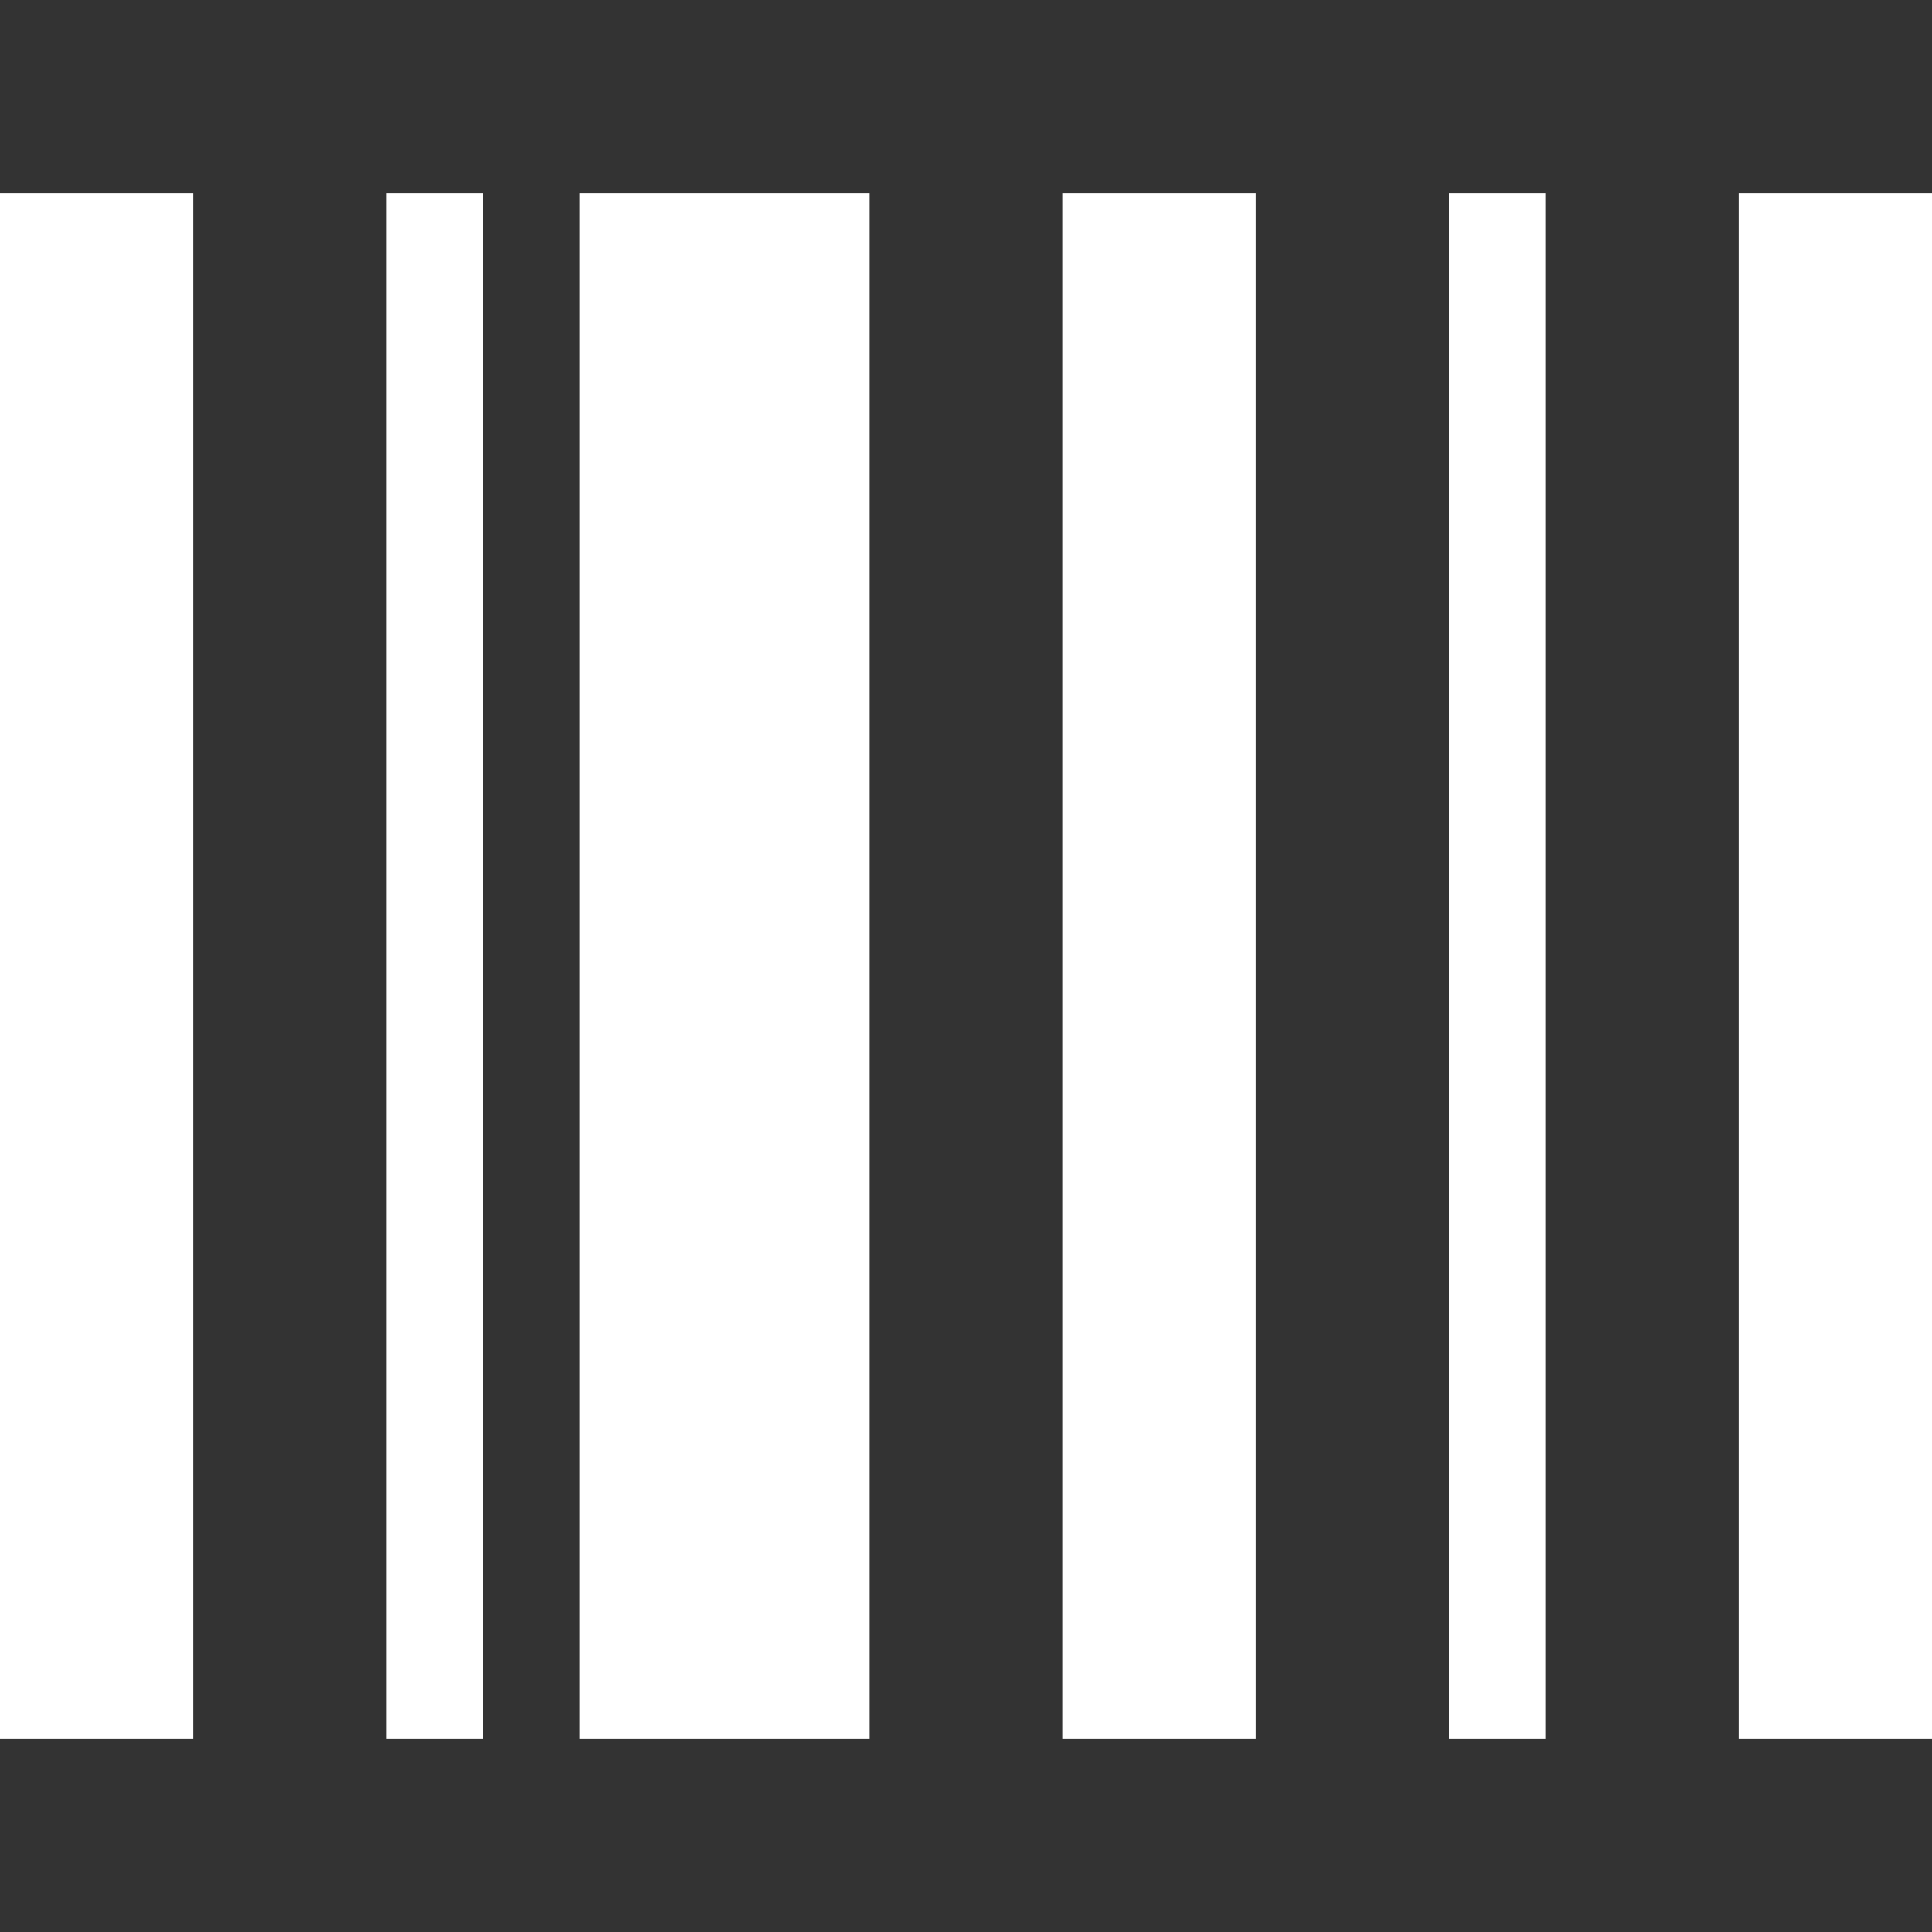 <?xml version="1.0" encoding="utf-8"?>
<!-- Generator: Adobe Illustrator 22.1.0, SVG Export Plug-In . SVG Version: 6.00 Build 0)  -->
<svg version="1.1" id="Layer_1" xmlns="http://www.w3.org/2000/svg" xmlns:xlink="http://www.w3.org/1999/xlink" x="0px" y="0px"
	 viewBox="0 0 20 20" style="enable-background:new 0 0 20 20;" xml:space="preserve">
<rect x="0" y="0" width="20" height="20" fill="#333333" stroke="none"/>
<style type="text/css">
	.st0{fill:#FFFFFF;}
</style>
<g>
	<rect y="2" class="st0" width="2" height="16"/>
	<rect x="6" y="2" class="st0" width="3" height="16"/>
	<rect x="15" y="2" class="st0" width="1" height="16"/>
	<rect x="4" y="2" class="st0" width="1" height="16"/>
	<rect x="18" y="2" class="st0" width="2" height="16"/>
	<rect x="11" y="2" class="st0" width="2" height="16"/>
</g>
</svg>
